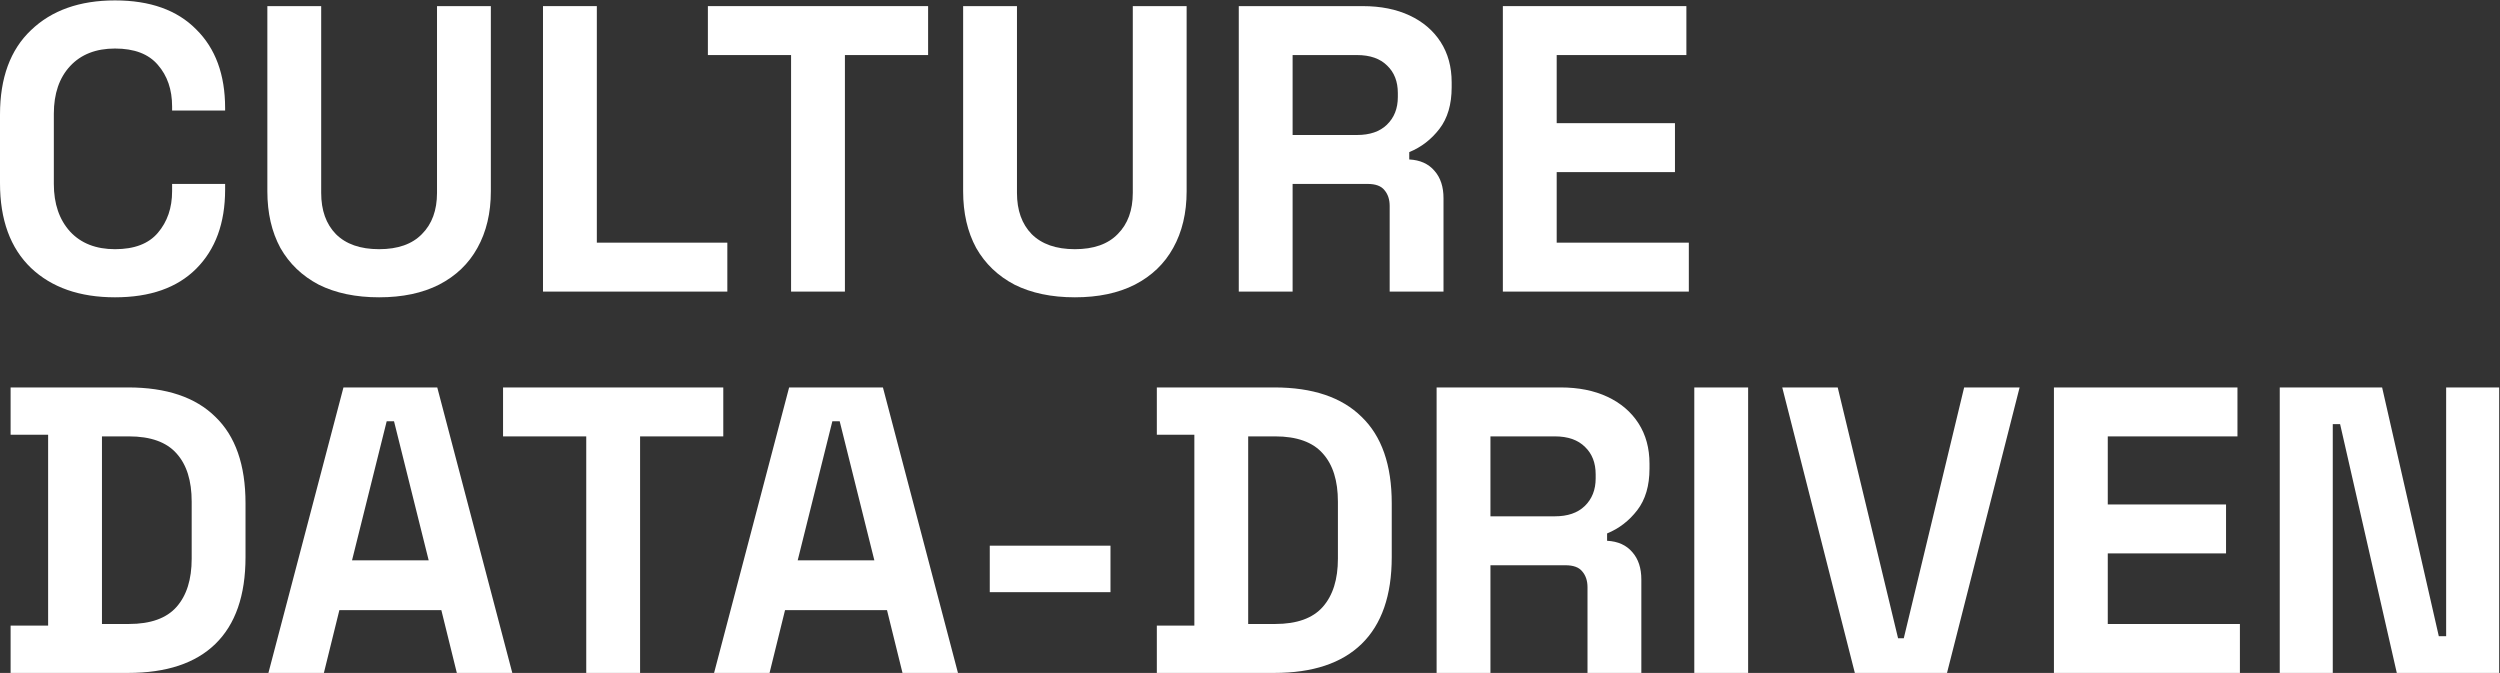 <svg xmlns="http://www.w3.org/2000/svg" width="1226" height="330" viewBox="0 0 1226 330" fill="none"><rect x="0" y="0" width="1226" height="330" fill="#333333" stroke="none"/><g clip-path="url(#clip0_320_2)"><path d="M607.496 143V3H668.296C677.096 3 684.763 4.533 691.296 7.6C697.829 10.667 702.896 15 706.496 20.6C710.096 26.2 711.896 32.8 711.896 40.4V42.8C711.896 51.2 709.896 58 705.896 63.2C701.896 68.4 696.963 72.2 691.096 74.6V78.2C696.429 78.467 700.563 80.333 703.496 83.8C706.429 87.133 707.896 91.6 707.896 97.2V143H681.496V101C681.496 97.8 680.629 95.2 678.896 93.2C677.296 91.2 674.563 90.2 670.696 90.2H633.896V143H607.496ZM633.896 66.2H665.496C671.763 66.2 676.629 64.533 680.096 61.2C683.696 57.733 685.496 53.2 685.496 47.6V45.6C685.496 40 683.763 35.533 680.296 32.2C676.829 28.733 671.896 27 665.496 27H633.896V66.2Z" fill="white"></path><path d="M527.122 145.8C515.655 145.8 505.788 143.733 497.522 139.6C489.388 135.333 483.122 129.333 478.722 121.6C474.455 113.733 472.322 104.467 472.322 93.8V3H498.722V94.6C498.722 103.133 501.122 109.867 505.922 114.8C510.855 119.733 517.922 122.2 527.122 122.2C536.322 122.2 543.322 119.733 548.122 114.8C553.055 109.867 555.522 103.133 555.522 94.6V3H581.922V93.8C581.922 104.467 579.722 113.733 575.322 121.6C571.055 129.333 564.788 135.333 556.522 139.6C548.388 143.733 538.588 145.8 527.122 145.8Z" fill="white"></path><path d="M387.945 143V27H347.145V3H455.145V27H414.345V143H387.945Z" fill="white"></path><path d="M266.285 143V3H292.685V119H356.685V143H266.285Z" fill="white"></path><path d="M185.911 145.8C174.444 145.8 164.578 143.733 156.311 139.6C148.178 135.333 141.911 129.333 137.511 121.6C133.244 113.733 131.111 104.467 131.111 93.8V3H157.511V94.6C157.511 103.133 159.911 109.867 164.711 114.8C169.644 119.733 176.711 122.2 185.911 122.2C195.111 122.2 202.111 119.733 206.911 114.8C211.844 109.867 214.311 103.133 214.311 94.6V3H240.711V93.8C240.711 104.467 238.511 113.733 234.111 121.6C229.844 129.333 223.578 135.333 215.311 139.6C207.178 143.733 197.378 145.8 185.911 145.8Z" fill="white"></path><path d="M56.4 145.8C39.067 145.8 25.333 141 15.2 131.4C5.067 121.667 0 107.8 0 89.8V56.2C0 38.2 5.067 24.4 15.2 14.8C25.333 5.067 39.067 0.2 56.4 0.2C73.6 0.2 86.867 4.934 96.2 14.4C105.667 23.733 110.4 36.6 110.4 53V54.2H84.4V52.2C84.4 43.934 82.067 37.133 77.4 31.8C72.867 26.467 65.867 23.8 56.4 23.8C47.067 23.8 39.733 26.667 34.4 32.4C29.067 38.133 26.4 45.934 26.4 55.8V90.2C26.4 99.933 29.067 107.733 34.4 113.6C39.733 119.333 47.067 122.2 56.4 122.2C65.867 122.2 72.867 119.533 77.4 114.2C82.067 108.733 84.4 101.933 84.4 93.8V90.2H110.4V93C110.4 109.4 105.667 122.333 96.2 131.8C86.867 141.133 73.6 145.8 56.4 145.8Z" fill="white"></path><path d="M1117.99 330V190H1168.19L1195.99 312H1199.59V190H1225.59V330H1175.39L1147.59 208H1143.99V330H1117.99Z" fill="white"></path><path d="M1007.25 330V190H1097.25V214H1033.65V247.4H1091.65V271.4H1033.65V306H1098.45V330H1007.25Z" fill="white"></path><path d="M737 143V3H827V27H763.4V60.4H821.4V84.4H763.4V119H828.2V143H737Z" fill="white"></path><path d="M909.614 330L874.014 190H901.214L930.814 313H933.614L963.214 190H990.414L954.814 330H909.614Z" fill="white"></path><path d="M830.881 330V190H857.281V330H830.881Z" fill="white"></path><path d="M704.514 330V190H765.314C774.114 190 781.78 191.533 788.314 194.6C794.847 197.667 799.914 202 803.514 207.6C807.114 213.2 808.914 219.8 808.914 227.4V229.8C808.914 238.2 806.914 245 802.914 250.2C798.914 255.4 793.98 259.2 788.114 261.6V265.2C793.447 265.467 797.58 267.333 800.514 270.8C803.447 274.133 804.914 278.6 804.914 284.2V330H778.514V288C778.514 284.8 777.647 282.2 775.914 280.2C774.314 278.2 771.58 277.2 767.714 277.2H730.914V330H704.514ZM730.914 253.2H762.514C768.78 253.2 773.647 251.533 777.114 248.2C780.714 244.733 782.514 240.2 782.514 234.6V232.6C782.514 227 780.78 222.533 777.314 219.2C773.847 215.733 768.914 214 762.514 214H730.914V253.2Z" fill="white"></path><path d="M567.311 330V306.8H585.711V213.2H567.311V190H624.911C643.711 190 657.977 194.8 667.711 204.4C677.577 213.867 682.511 228 682.511 246.8V273.2C682.511 292 677.577 306.2 667.711 315.8C657.977 325.267 643.711 330 624.911 330H567.311ZM612.111 306H625.311C635.977 306 643.777 303.2 648.711 297.6C653.644 292 656.111 284.133 656.111 274V246C656.111 235.733 653.644 227.867 648.711 222.4C643.777 216.8 635.977 214 625.311 214H612.111V306Z" fill="white"></path><path d="M485.381 290.4V267.6H544.581V290.4H485.381Z" fill="white"></path><path d="M350.186 330L386.986 190H432.986L469.786 330H442.586L434.986 299.2H384.986L377.386 330H350.186ZM391.186 274.8H428.786L411.786 206.6H408.186L391.186 274.8Z" fill="white"></path><path d="M287.497 330V214H246.697V190H354.697V214H313.897V330H287.497Z" fill="white"></path><path d="M131.631 330L168.431 190H214.431L251.231 330H224.031L216.431 299.2H166.431L158.831 330H131.631ZM172.631 274.8H210.231L193.231 206.6H189.631L172.631 274.8Z" fill="white"></path><path d="M5.201 330V306.8H23.601V213.2H5.201V190H62.801C81.601 190 95.868 194.8 105.601 204.4C115.468 213.867 120.401 228 120.401 246.8V273.2C120.401 292 115.468 306.2 105.601 315.8C95.868 325.267 81.601 330 62.801 330H5.201ZM50.001 306H63.201C73.868 306 81.668 303.2 86.601 297.6C91.534 292 94.001 284.133 94.001 274V246C94.001 235.733 91.534 227.867 86.601 222.4C81.668 216.8 73.868 214 63.201 214H50.001V306Z" fill="white"></path></g><defs><clipPath id="clip0_320_2"><rect width="1226" height="330" fill="white"></rect></clipPath></defs></svg>